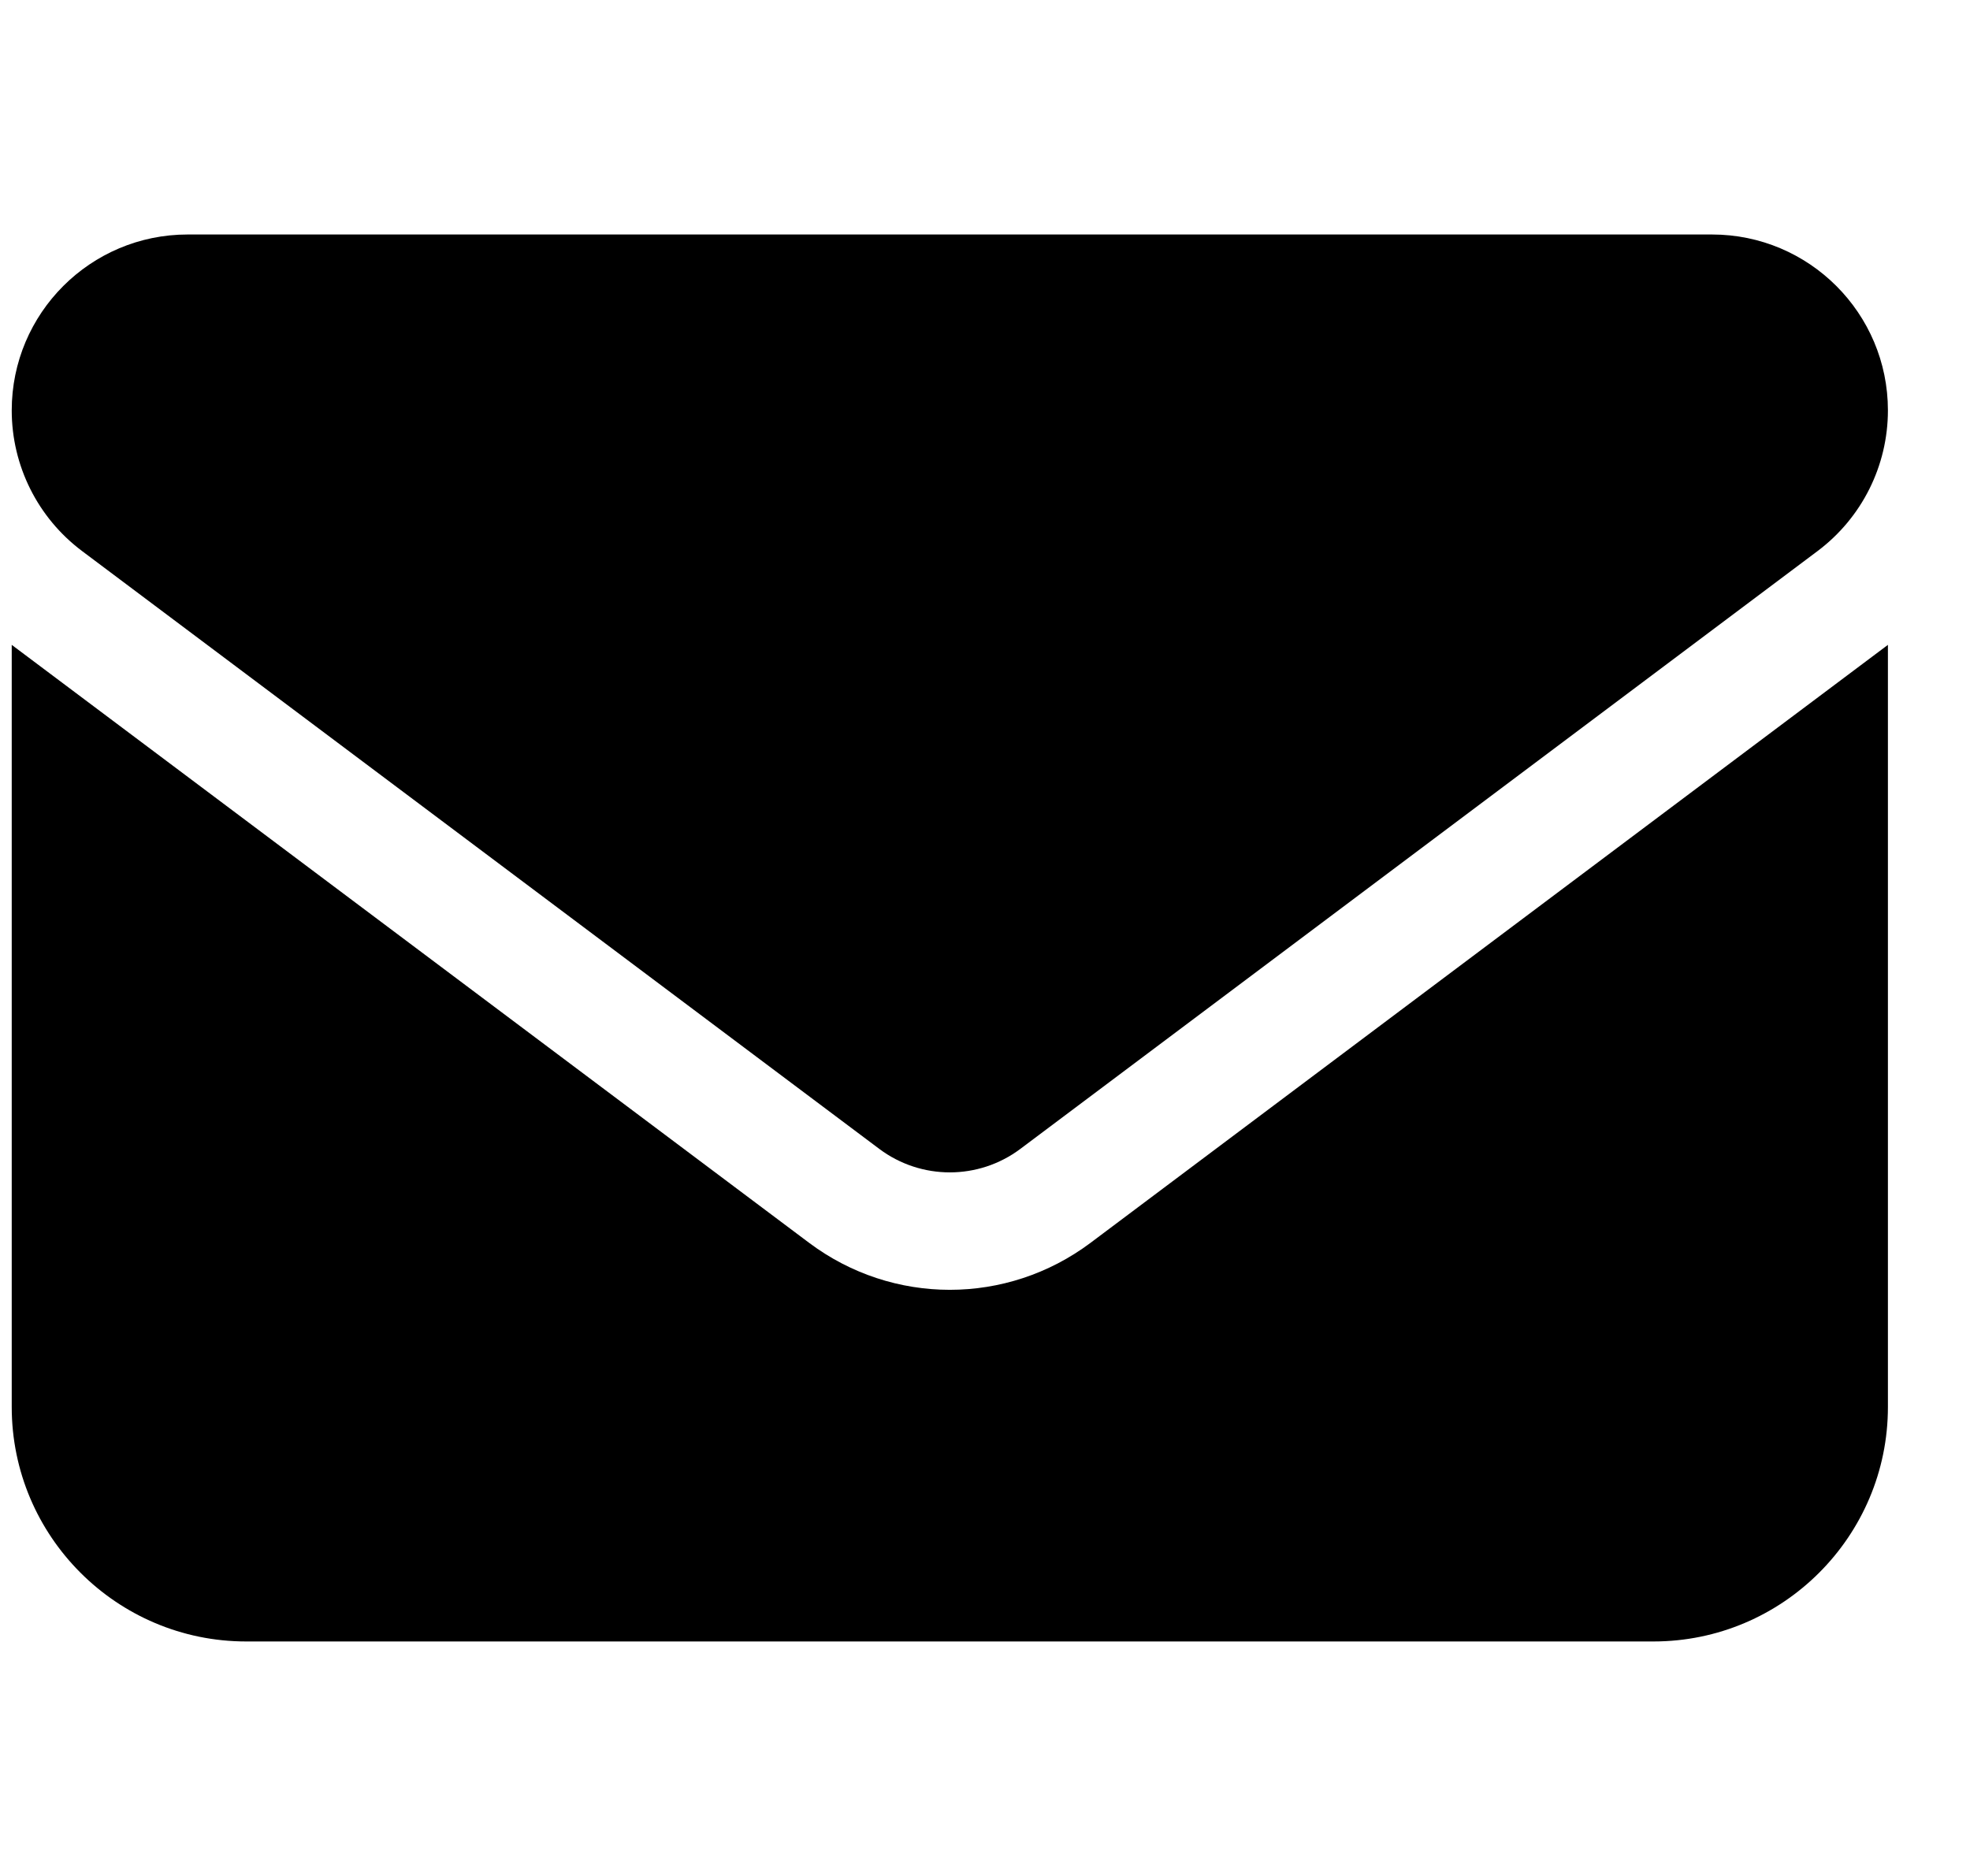 <svg width="21" height="20" viewBox="0 0 21 20" fill="none" xmlns="http://www.w3.org/2000/svg">
<g id="envelope-solid 1" clip-path="url(#clip0_131_11)">
<path id="Vector" d="M2 2.5C0.965 2.5 0.125 3.34 0.125 4.375C0.125 4.965 0.402 5.52 0.875 5.875L9.375 12.25C9.82 12.582 10.43 12.582 10.875 12.25L19.375 5.875C19.848 5.52 20.125 4.965 20.125 4.375C20.125 3.34 19.285 2.5 18.25 2.5H2ZM0.125 6.875V15C0.125 16.379 1.246 17.5 2.625 17.5H17.625C19.004 17.5 20.125 16.379 20.125 15V6.875L11.625 13.25C10.734 13.918 9.516 13.918 8.625 13.25L0.125 6.875Z" fill="black"/>
</g>
<defs>
<clipPath id="clip0_131_11">
<rect width="20" height="20" fill="white" transform="translate(0.125)"/>
</clipPath>
</defs>
</svg>
